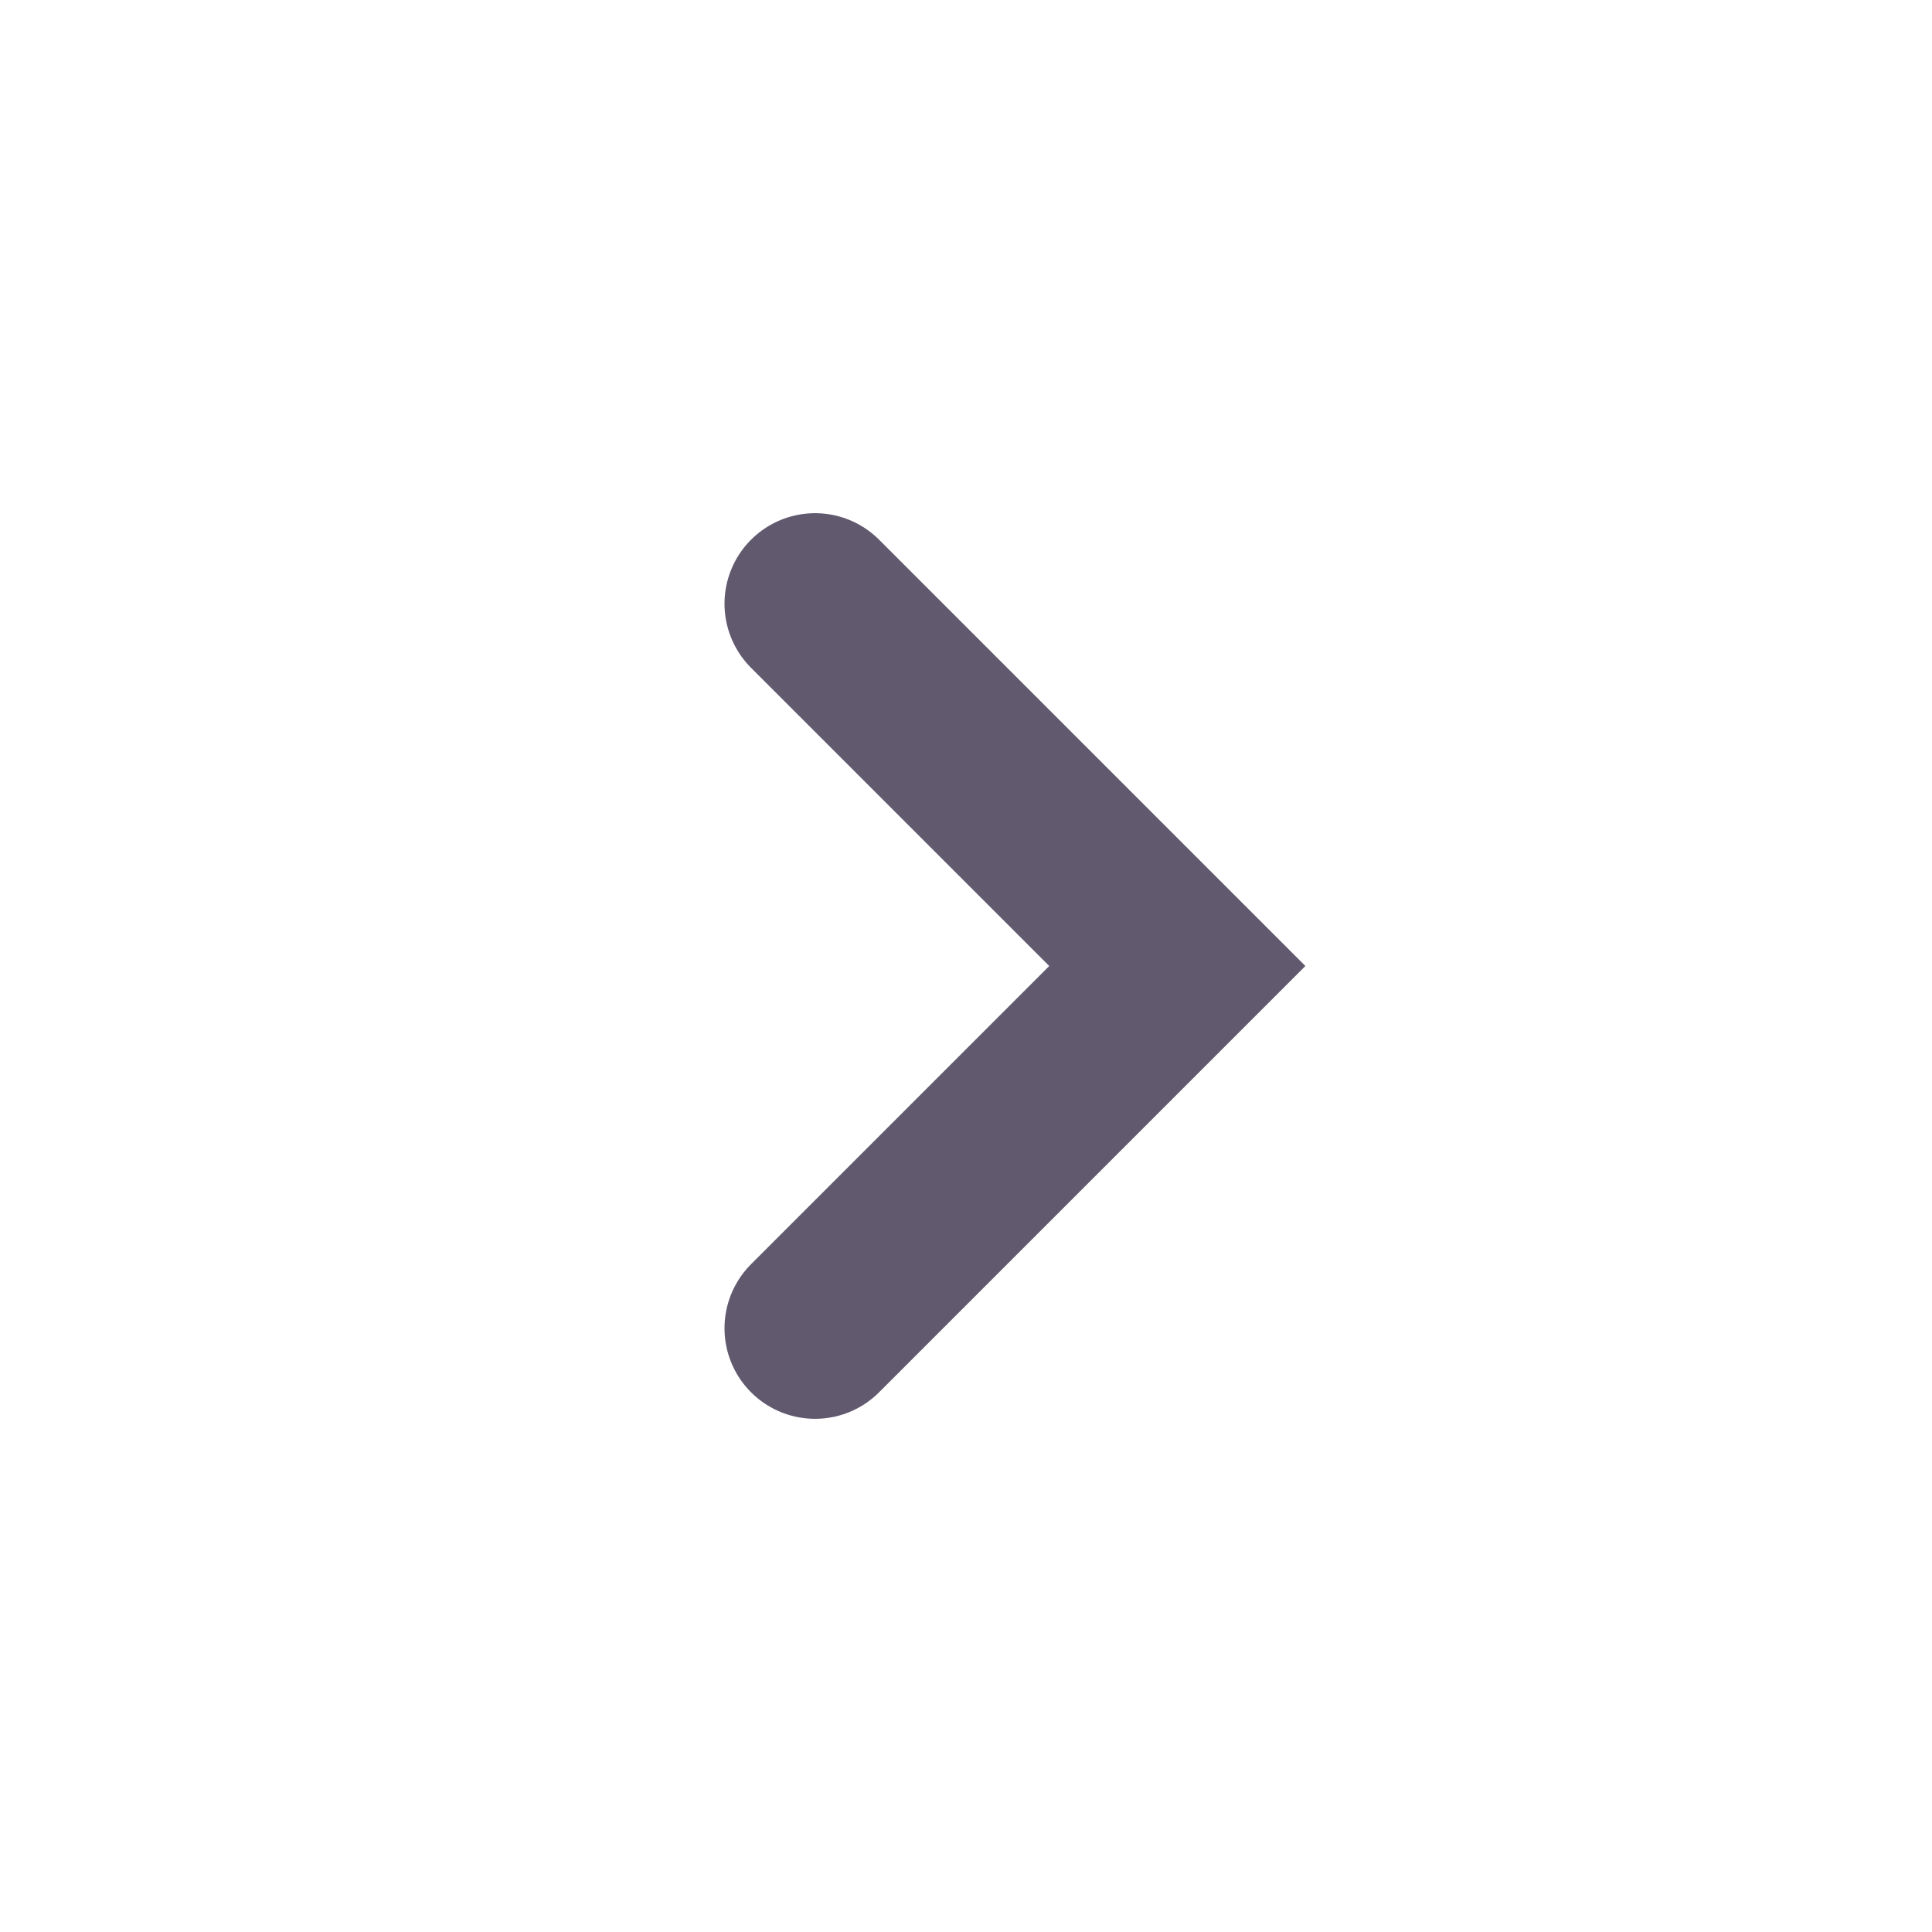 <svg width="32" height="32" viewBox="0 0 32 32" fill="none" xmlns="http://www.w3.org/2000/svg">
<g id="caret-sm-up 1">
<g id="Group">
<path id="Vector" d="M13.5 10L19.5 16L13.5 22" stroke="#615A6F" stroke-width="3" stroke-miterlimit="10" stroke-linecap="round"/>
</g>
</g>
</svg>

